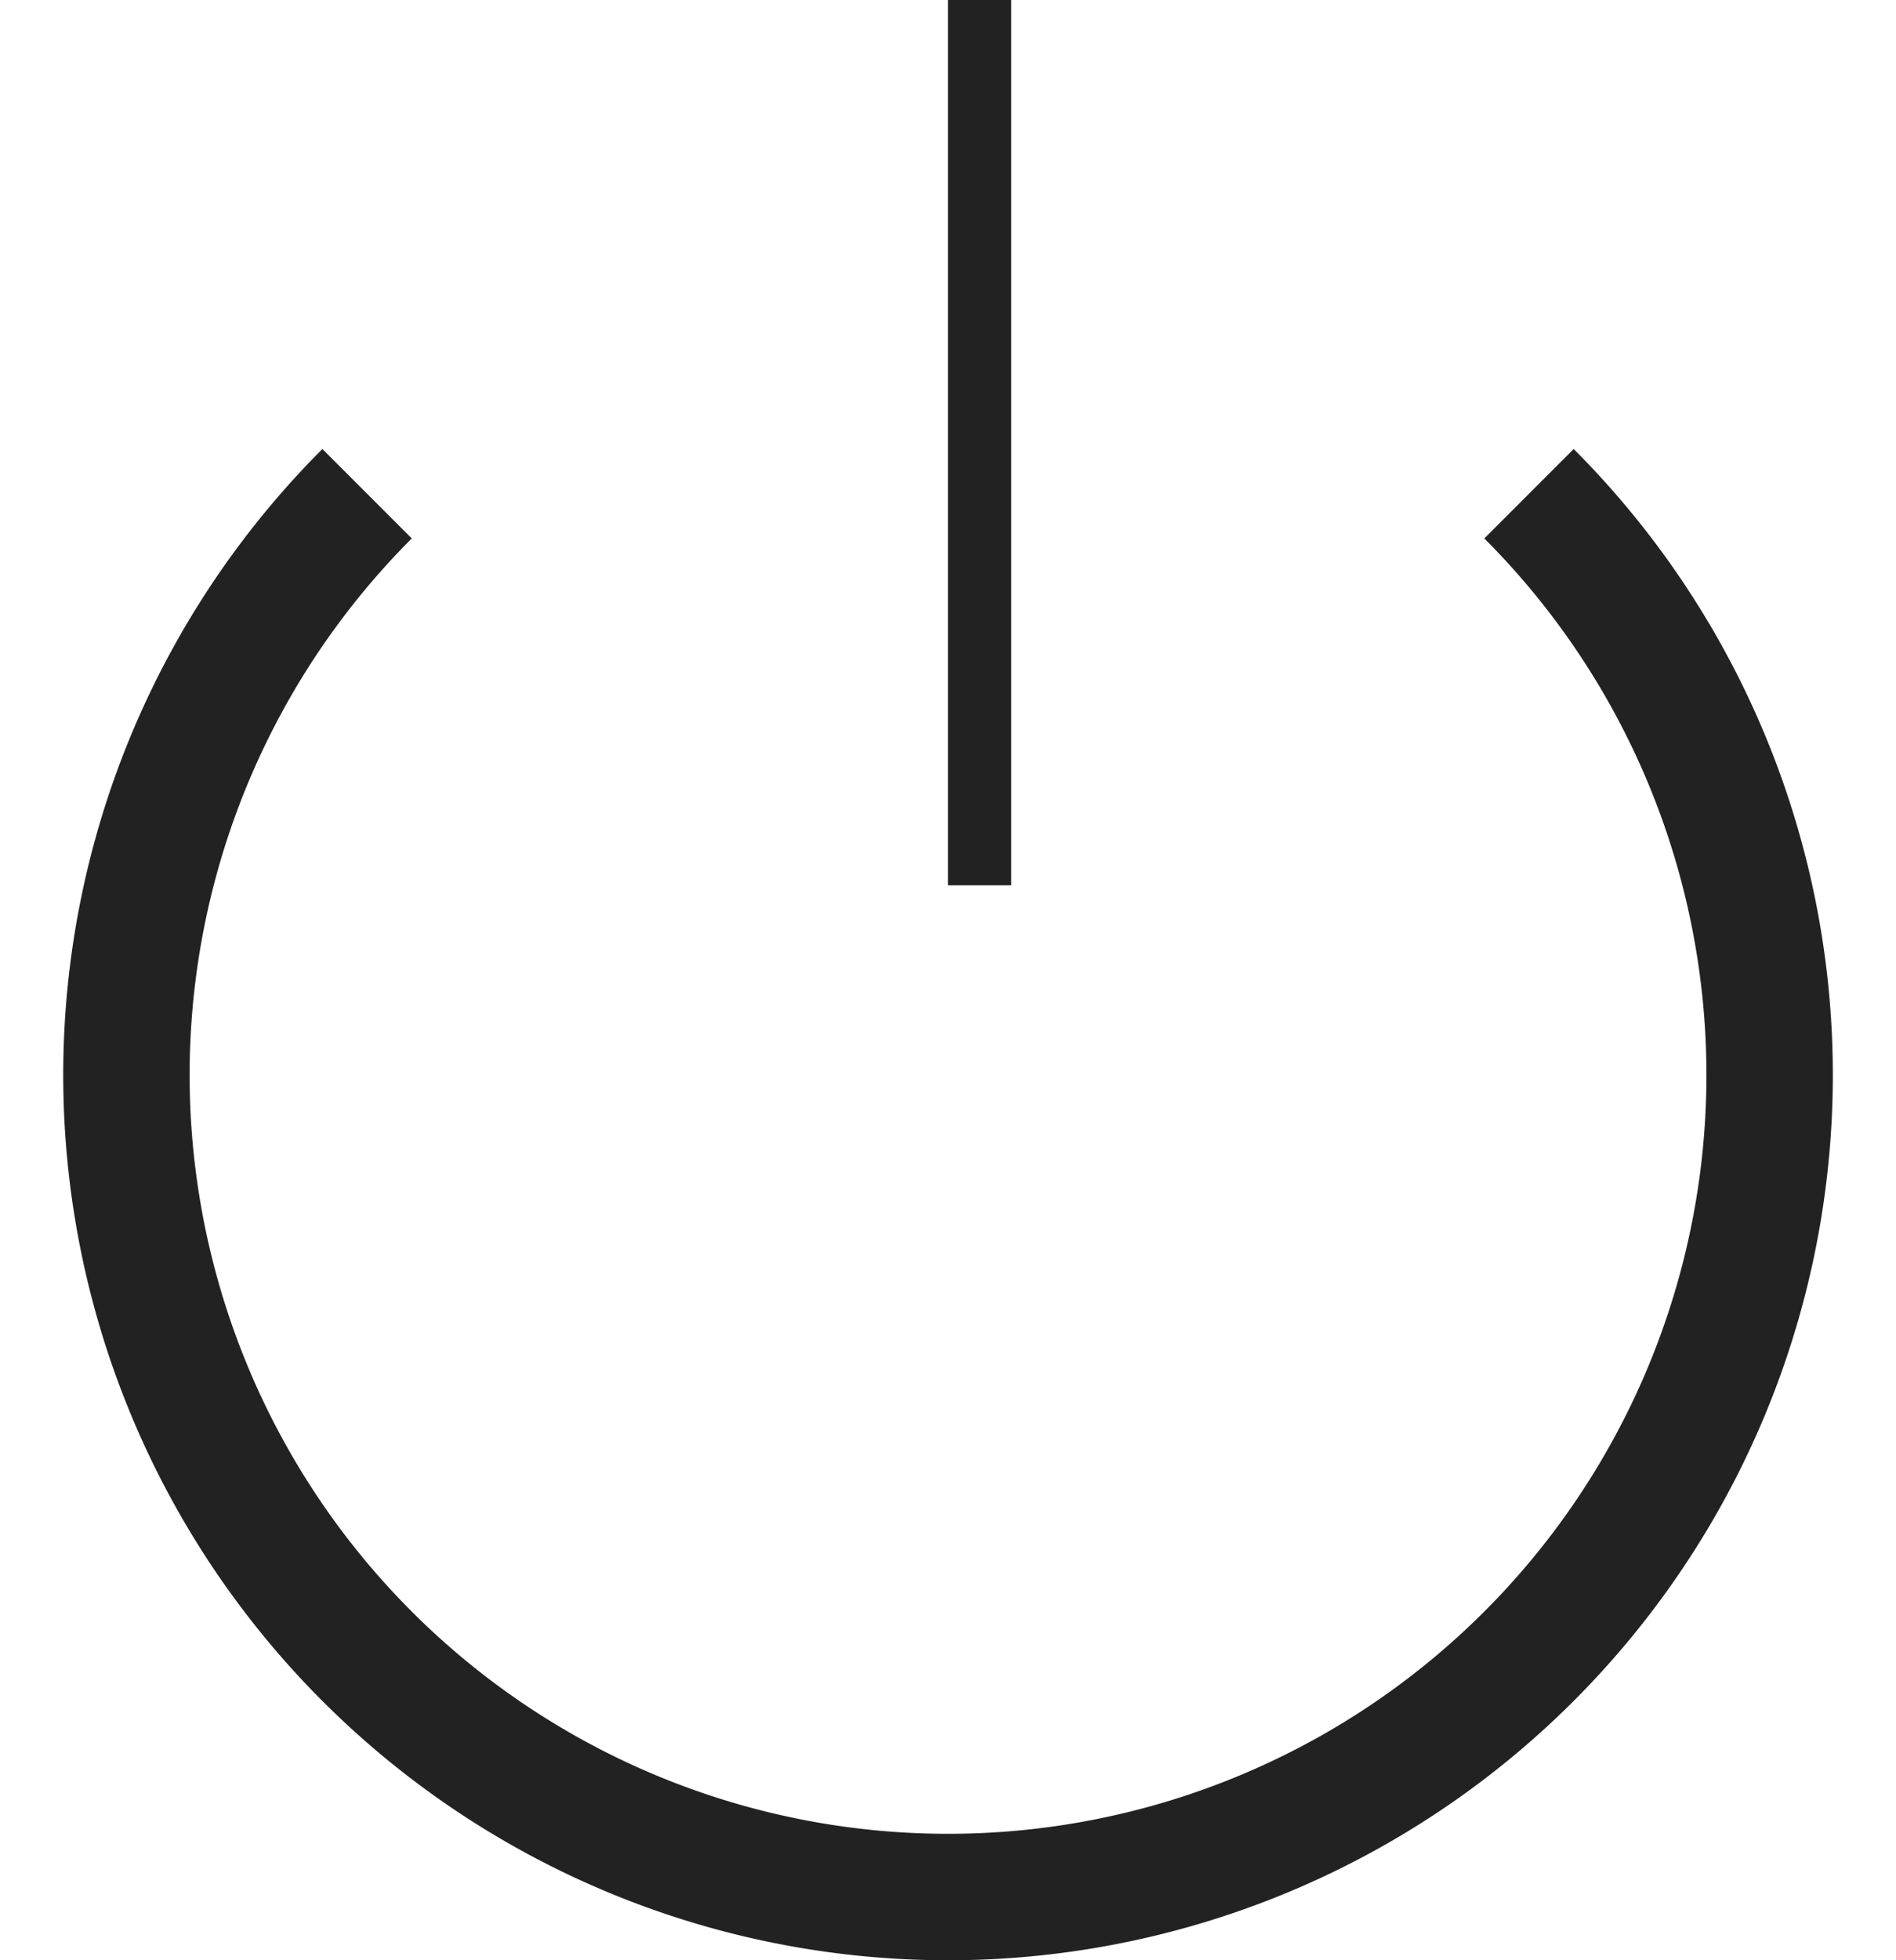 <svg xmlns="http://www.w3.org/2000/svg" width="30" height="31.001" viewBox="0 0 30 31.001">
  <g id="Group_751" data-name="Group 751" transform="translate(546.501 -2534)">
    <rect id="Rectangle_388" data-name="Rectangle 388" width="30" height="30" transform="translate(-546.501 2534)" fill="none"/>
    <path id="Path_408" data-name="Path 408" d="M22.692,7.808a13,13,0,1,1-18.385,0" transform="translate(-545 2534)" fill="none" stroke="#222" stroke-miterlimit="10" stroke-width="2"/>
    <line id="Line_540" data-name="Line 540" y1="14" transform="translate(-531.001 2534)" fill="none" stroke="#222" stroke-miterlimit="10" stroke-width="1"/>
  </g>
</svg>
